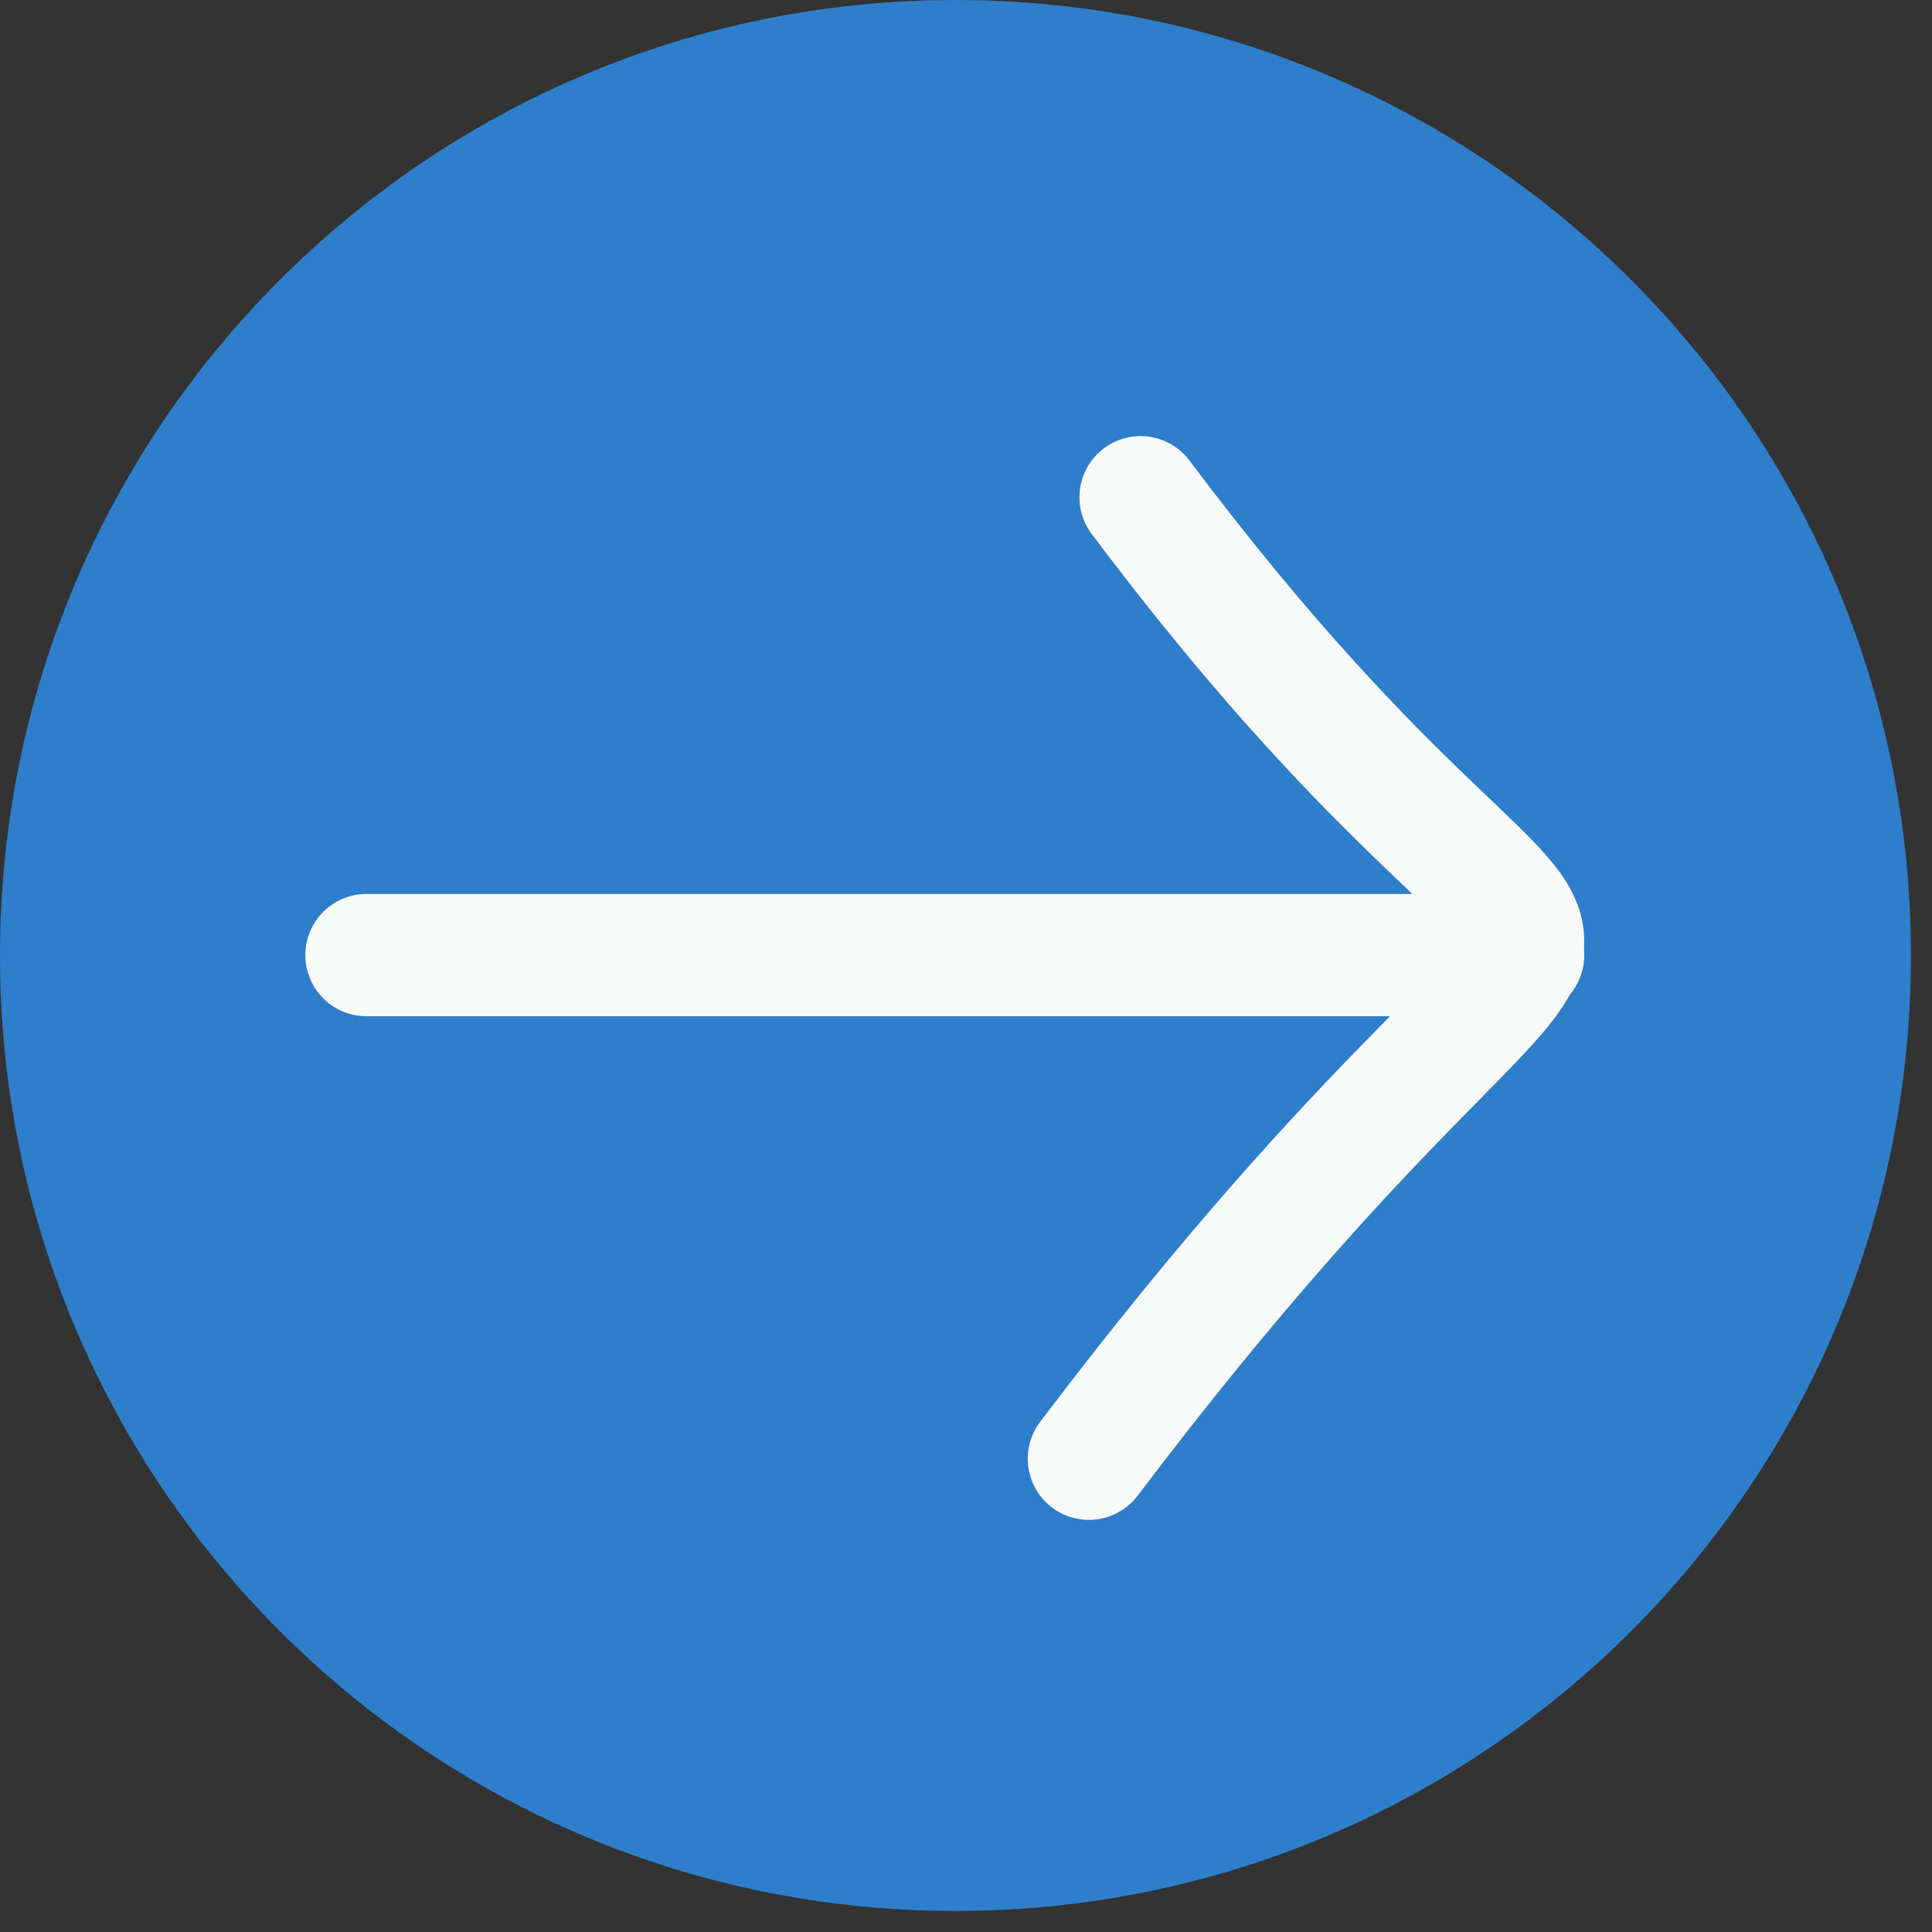 <svg xmlns="http://www.w3.org/2000/svg" width="79" height="79" viewBox="0 0 79 79" fill="none"><rect x="0" y="0" width="79" height="79" fill="#333333" stroke="none"/><g clip-path="url(#clip0_302_331)"><path d="M39.07 78.14C60.648 78.14 78.14 60.648 78.14 39.07C78.14 17.492 60.648 0 39.07 0C17.492 0 0 17.492 0 39.07C0 60.648 17.492 78.14 39.07 78.14Z" fill="#2E7ECB"></path><path d="M14.985 39.054H62.281" stroke="#F9FBFB" stroke-width="5" stroke-linecap="round"></path><path d="M46.639 20.333C67.381 47.973 68.301 28.233 44.526 59.648" stroke="#F9FBFB" stroke-width="5" stroke-linecap="round"></path></g><defs><clipPath id="clip0_302_331"><rect width="78.141" height="78.141" fill="white"></rect></clipPath></defs></svg>